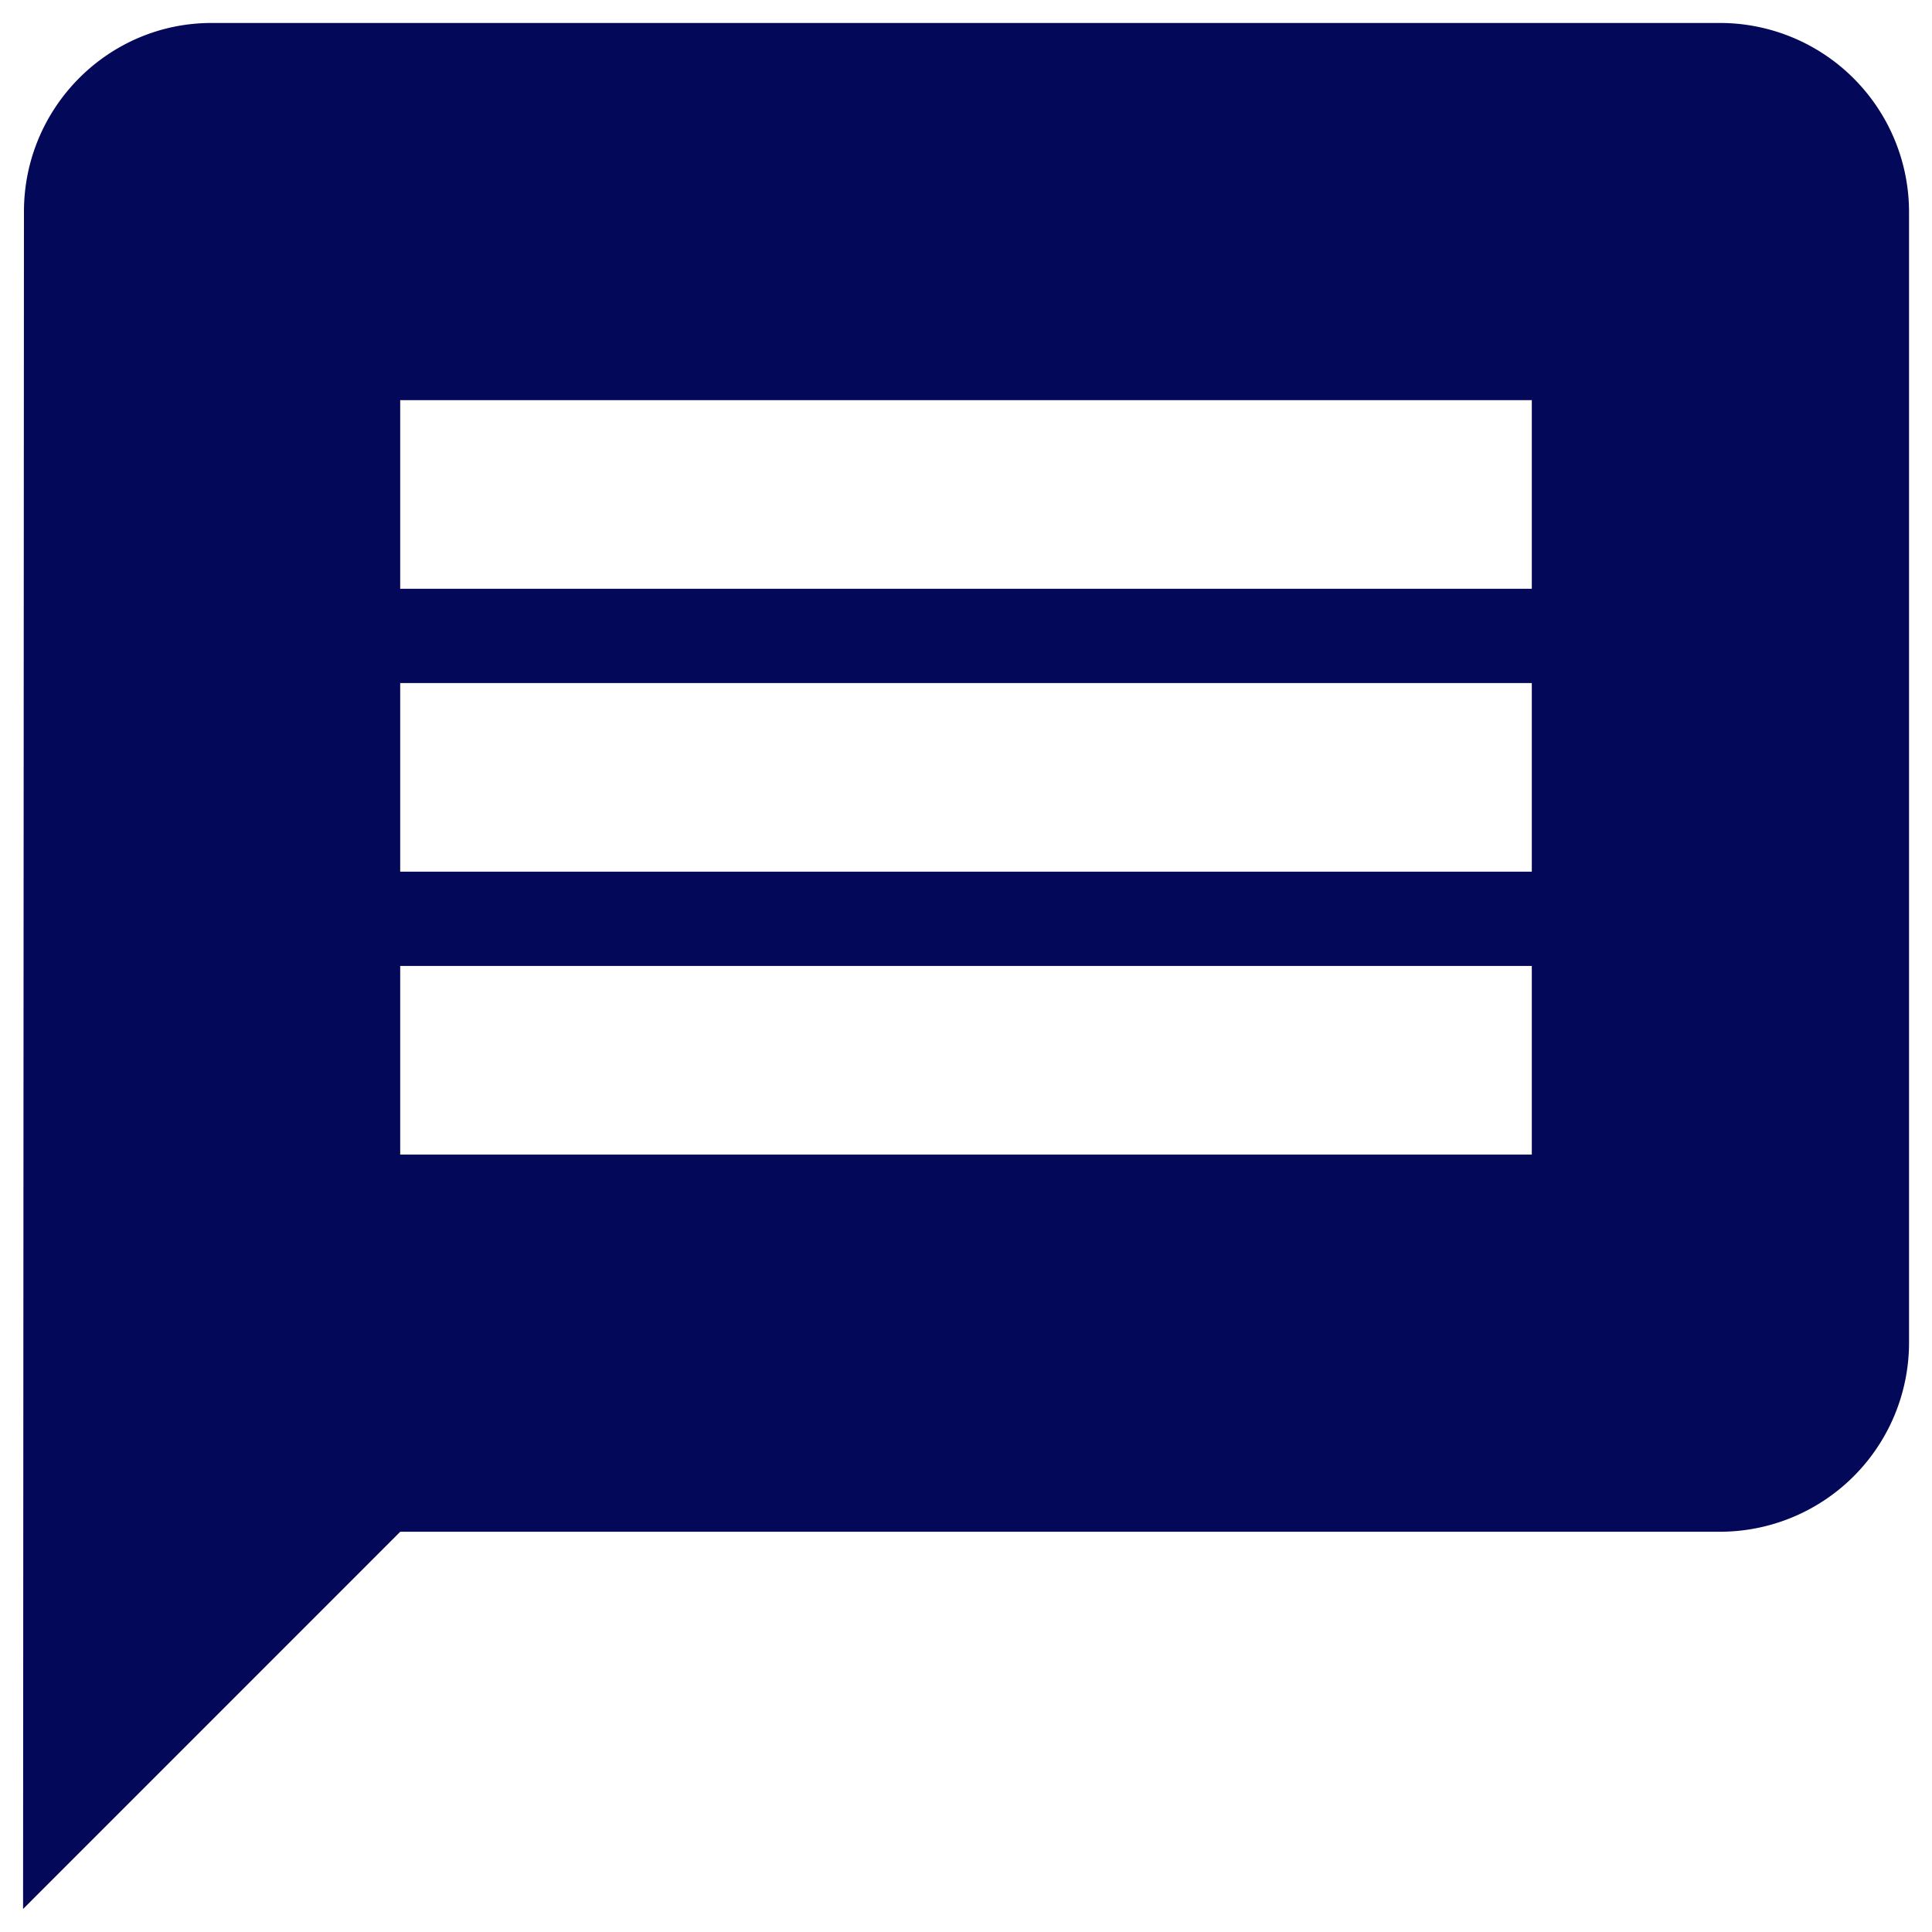 <svg width="35" height="35" fill="none" xmlns="http://www.w3.org/2000/svg"><path fill-rule="evenodd" clip-rule="evenodd" d="M31.166.416H3.834c-1.879 0-3.4 1.538-3.4 3.417l-.016 30.75 6.833-6.834h23.916a3.427 3.427 0 0 0 3.417-3.416v-20.5A3.427 3.427 0 0 0 31.167.416zm-3.416 20.5H7.25v-3.417h20.5v3.417zm0-5.125H7.25v-3.417h20.5v3.417zm0-5.125H7.25V7.249h20.5v3.417z" fill="#040858"/></svg>